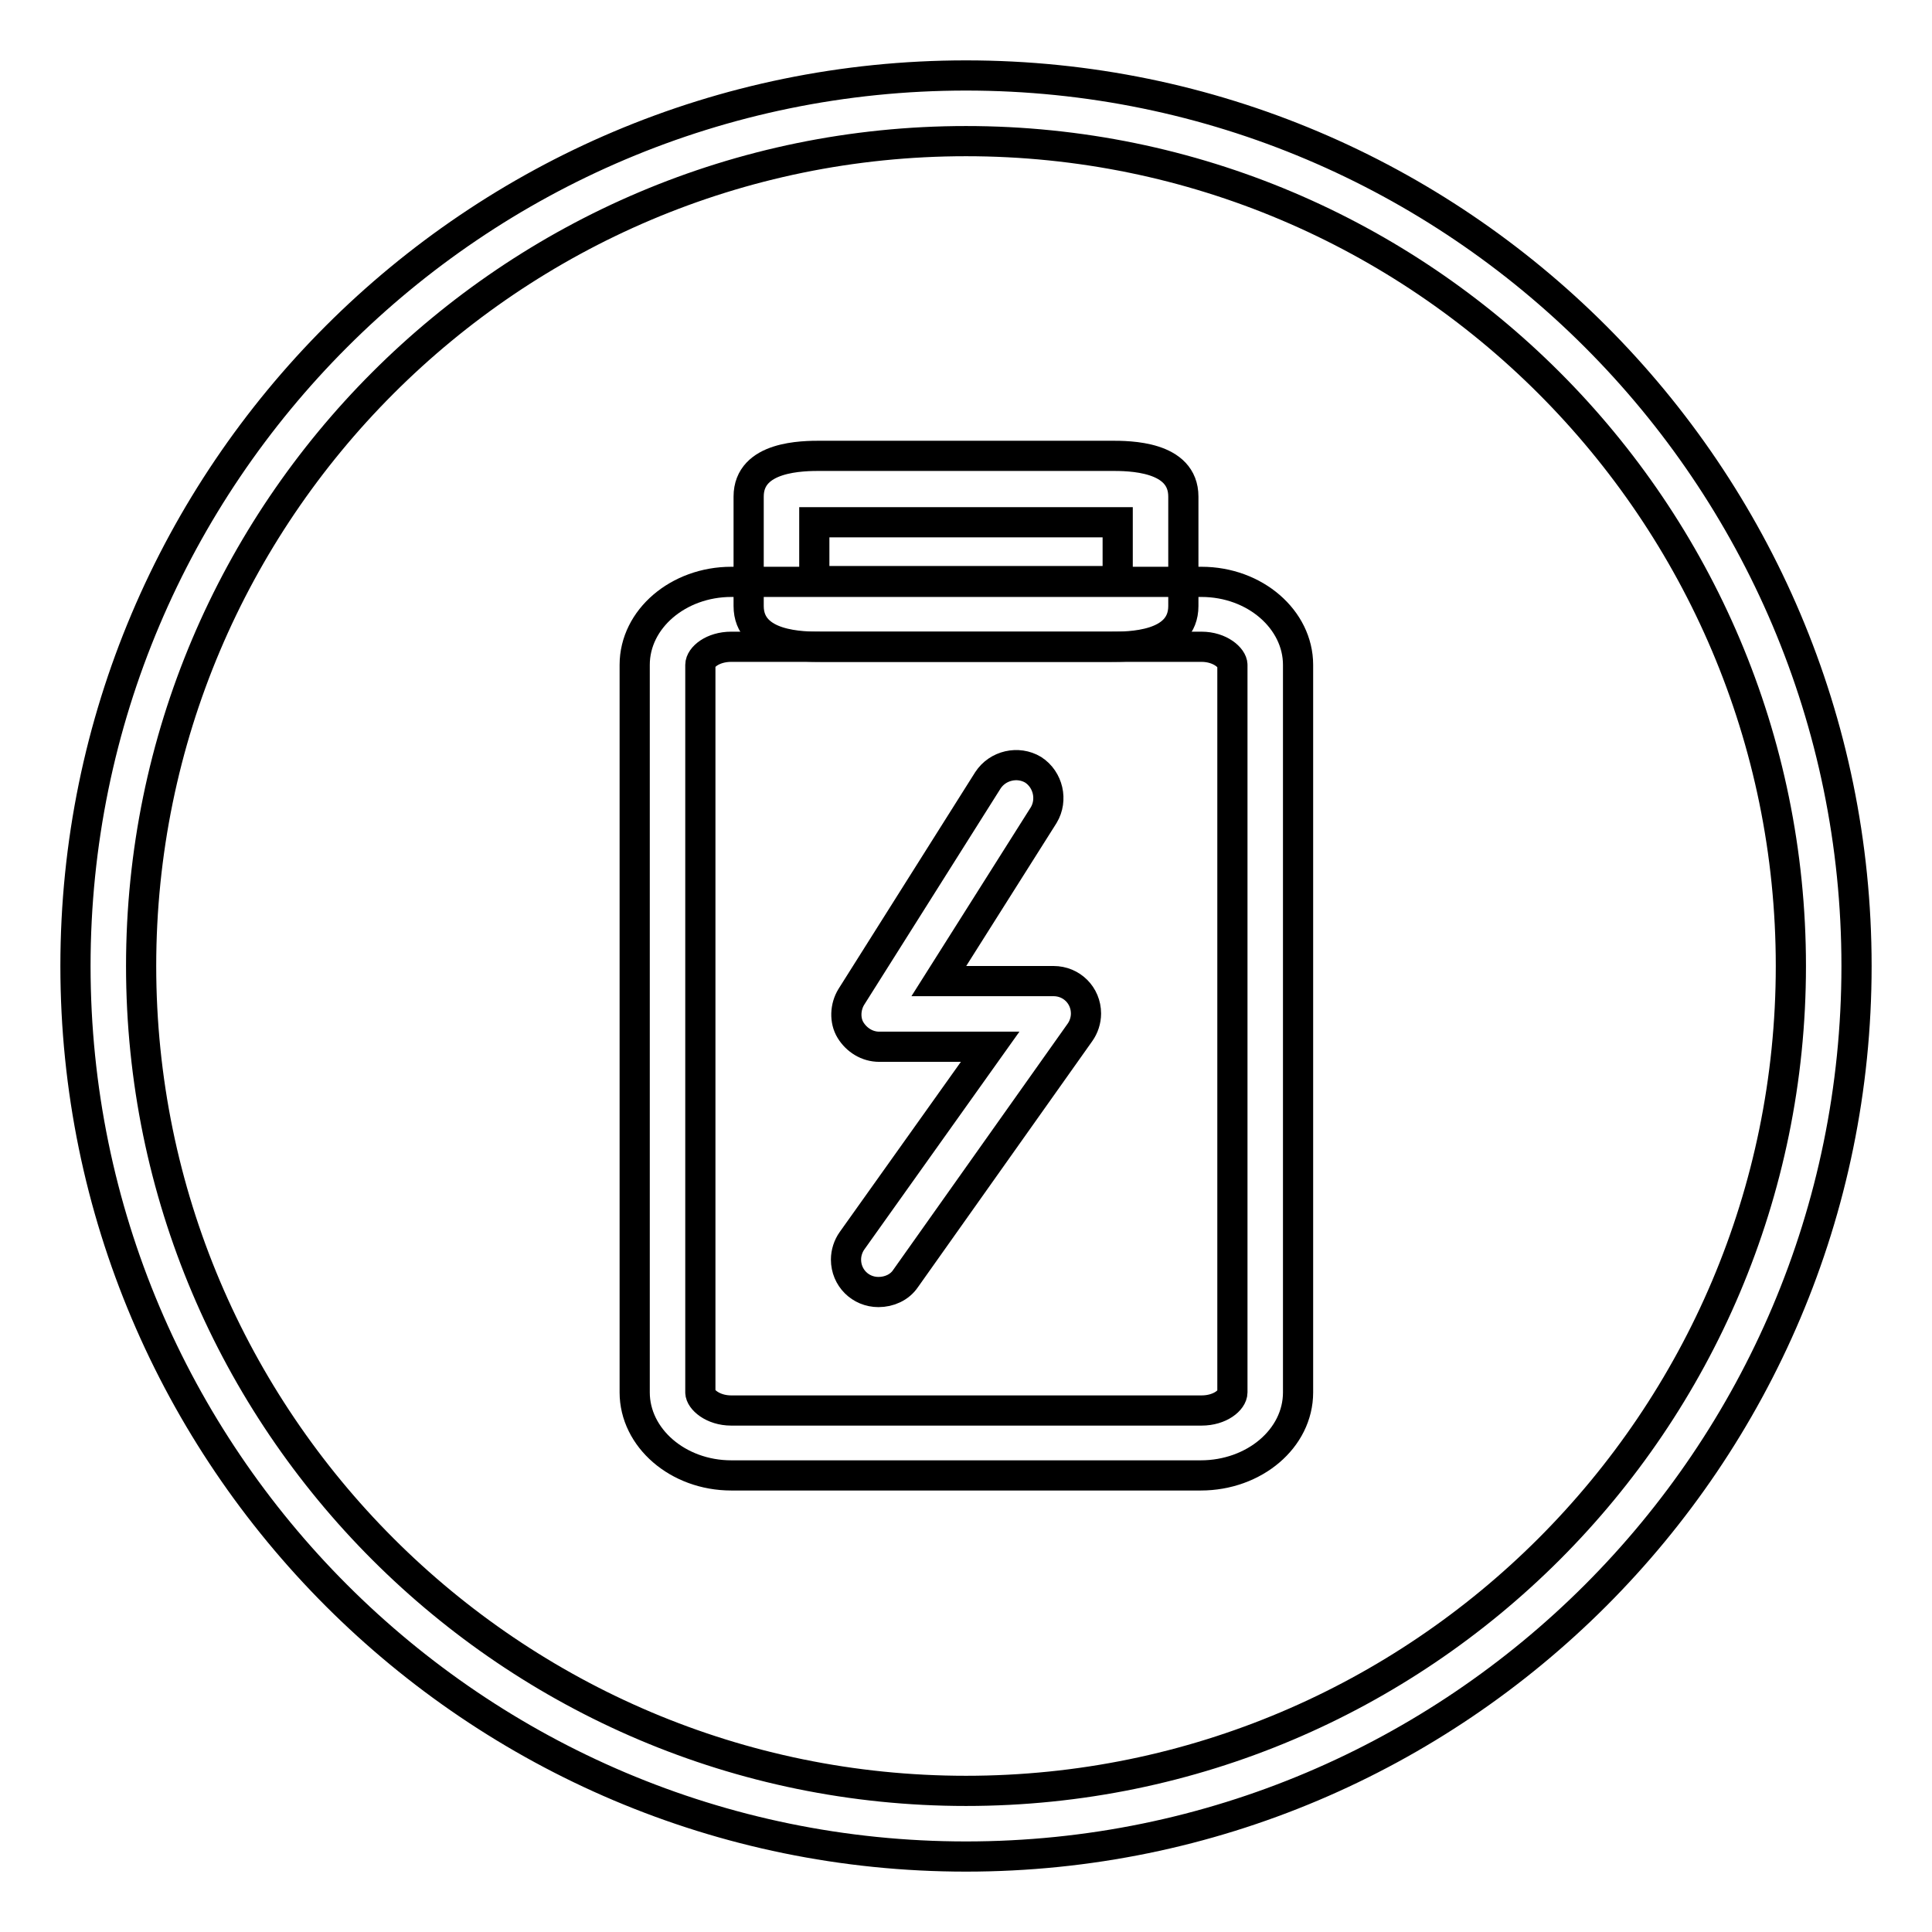 <?xml version="1.0" encoding="utf-8"?>
<!-- Svg Vector Icons : http://www.onlinewebfonts.com/icon -->
<!DOCTYPE svg PUBLIC "-//W3C//DTD SVG 1.1//EN" "http://www.w3.org/Graphics/SVG/1.1/DTD/svg11.dtd">
<svg version="1.1" xmlns="http://www.w3.org/2000/svg" xmlns:xlink="http://www.w3.org/1999/xlink" x="0px" y="0px" viewBox="0 0 256 256" enable-background="new 0 0 256 256" xml:space="preserve">
<g> <path stroke-width="4" fill-opacity="0" stroke="#000000"  d="M128,246c-65.1,0-118-52.9-118-118S62.9,10,128,10c65.1,0,118,52.9,118,118C246,193.1,193.1,246,128,246z  M128,18.7c-60.3,0-109.3,49-109.3,109.3c0,60.3,49,109.3,109.3,109.3c60.3,0,109.3-49,109.3-109.3C237.3,67.7,188.3,18.7,128,18.7 z"/> <path stroke-width="4" fill-opacity="0" stroke="#000000"  d="M159.1,195.5H96.9c-7.1,0-12.8-5-12.8-11V88.1c0-6.1,5.8-11,12.8-11h62.3c7.1,0,12.8,5,12.8,11v96.4 C172,190.6,166.2,195.5,159.1,195.5z M96.9,85.7c-2.5,0-4.1,1.4-4.1,2.4v96.4c0,0.9,1.6,2.4,4.1,2.4h62.3c2.5,0,4.1-1.4,4.1-2.4 V88.1c0-0.9-1.6-2.4-4.1-2.4H96.9z"/> <path stroke-width="4" fill-opacity="0" stroke="#000000"  d="M147.2,85.7h-38.4c-2.4,0-9.6,0-9.6-5.4V65.8c0-5.4,7.2-5.4,9.6-5.4h38.4c2.4,0,9.6,0,9.6,5.4v14.5 C156.8,85.7,149.6,85.7,147.2,85.7z M107.9,77c0.3,0,0.6,0,0.9,0h38.4c0.3,0,0.6,0,0.9,0v-7.8c-0.3,0-0.6,0-0.9,0h-38.4 c-0.3,0-0.6,0-0.9,0V77z M116.4,171.2c-2.4,0-4.3-1.9-4.3-4.3c0-0.9,0.3-1.8,0.8-2.5l18.3-25.7h-14.7c-1.6,0-3-0.9-3.8-2.2 s-0.7-3.1,0.1-4.4l18.1-28.7c1.3-2,4-2.6,6-1.4c2,1.3,2.6,4,1.4,6l-13.9,22h15.2c2.4,0,4.3,1.9,4.3,4.3c0,0.9-0.3,1.8-0.8,2.5 L120,169.4C119.2,170.6,117.8,171.2,116.4,171.2L116.4,171.2z"/></g>
</svg>